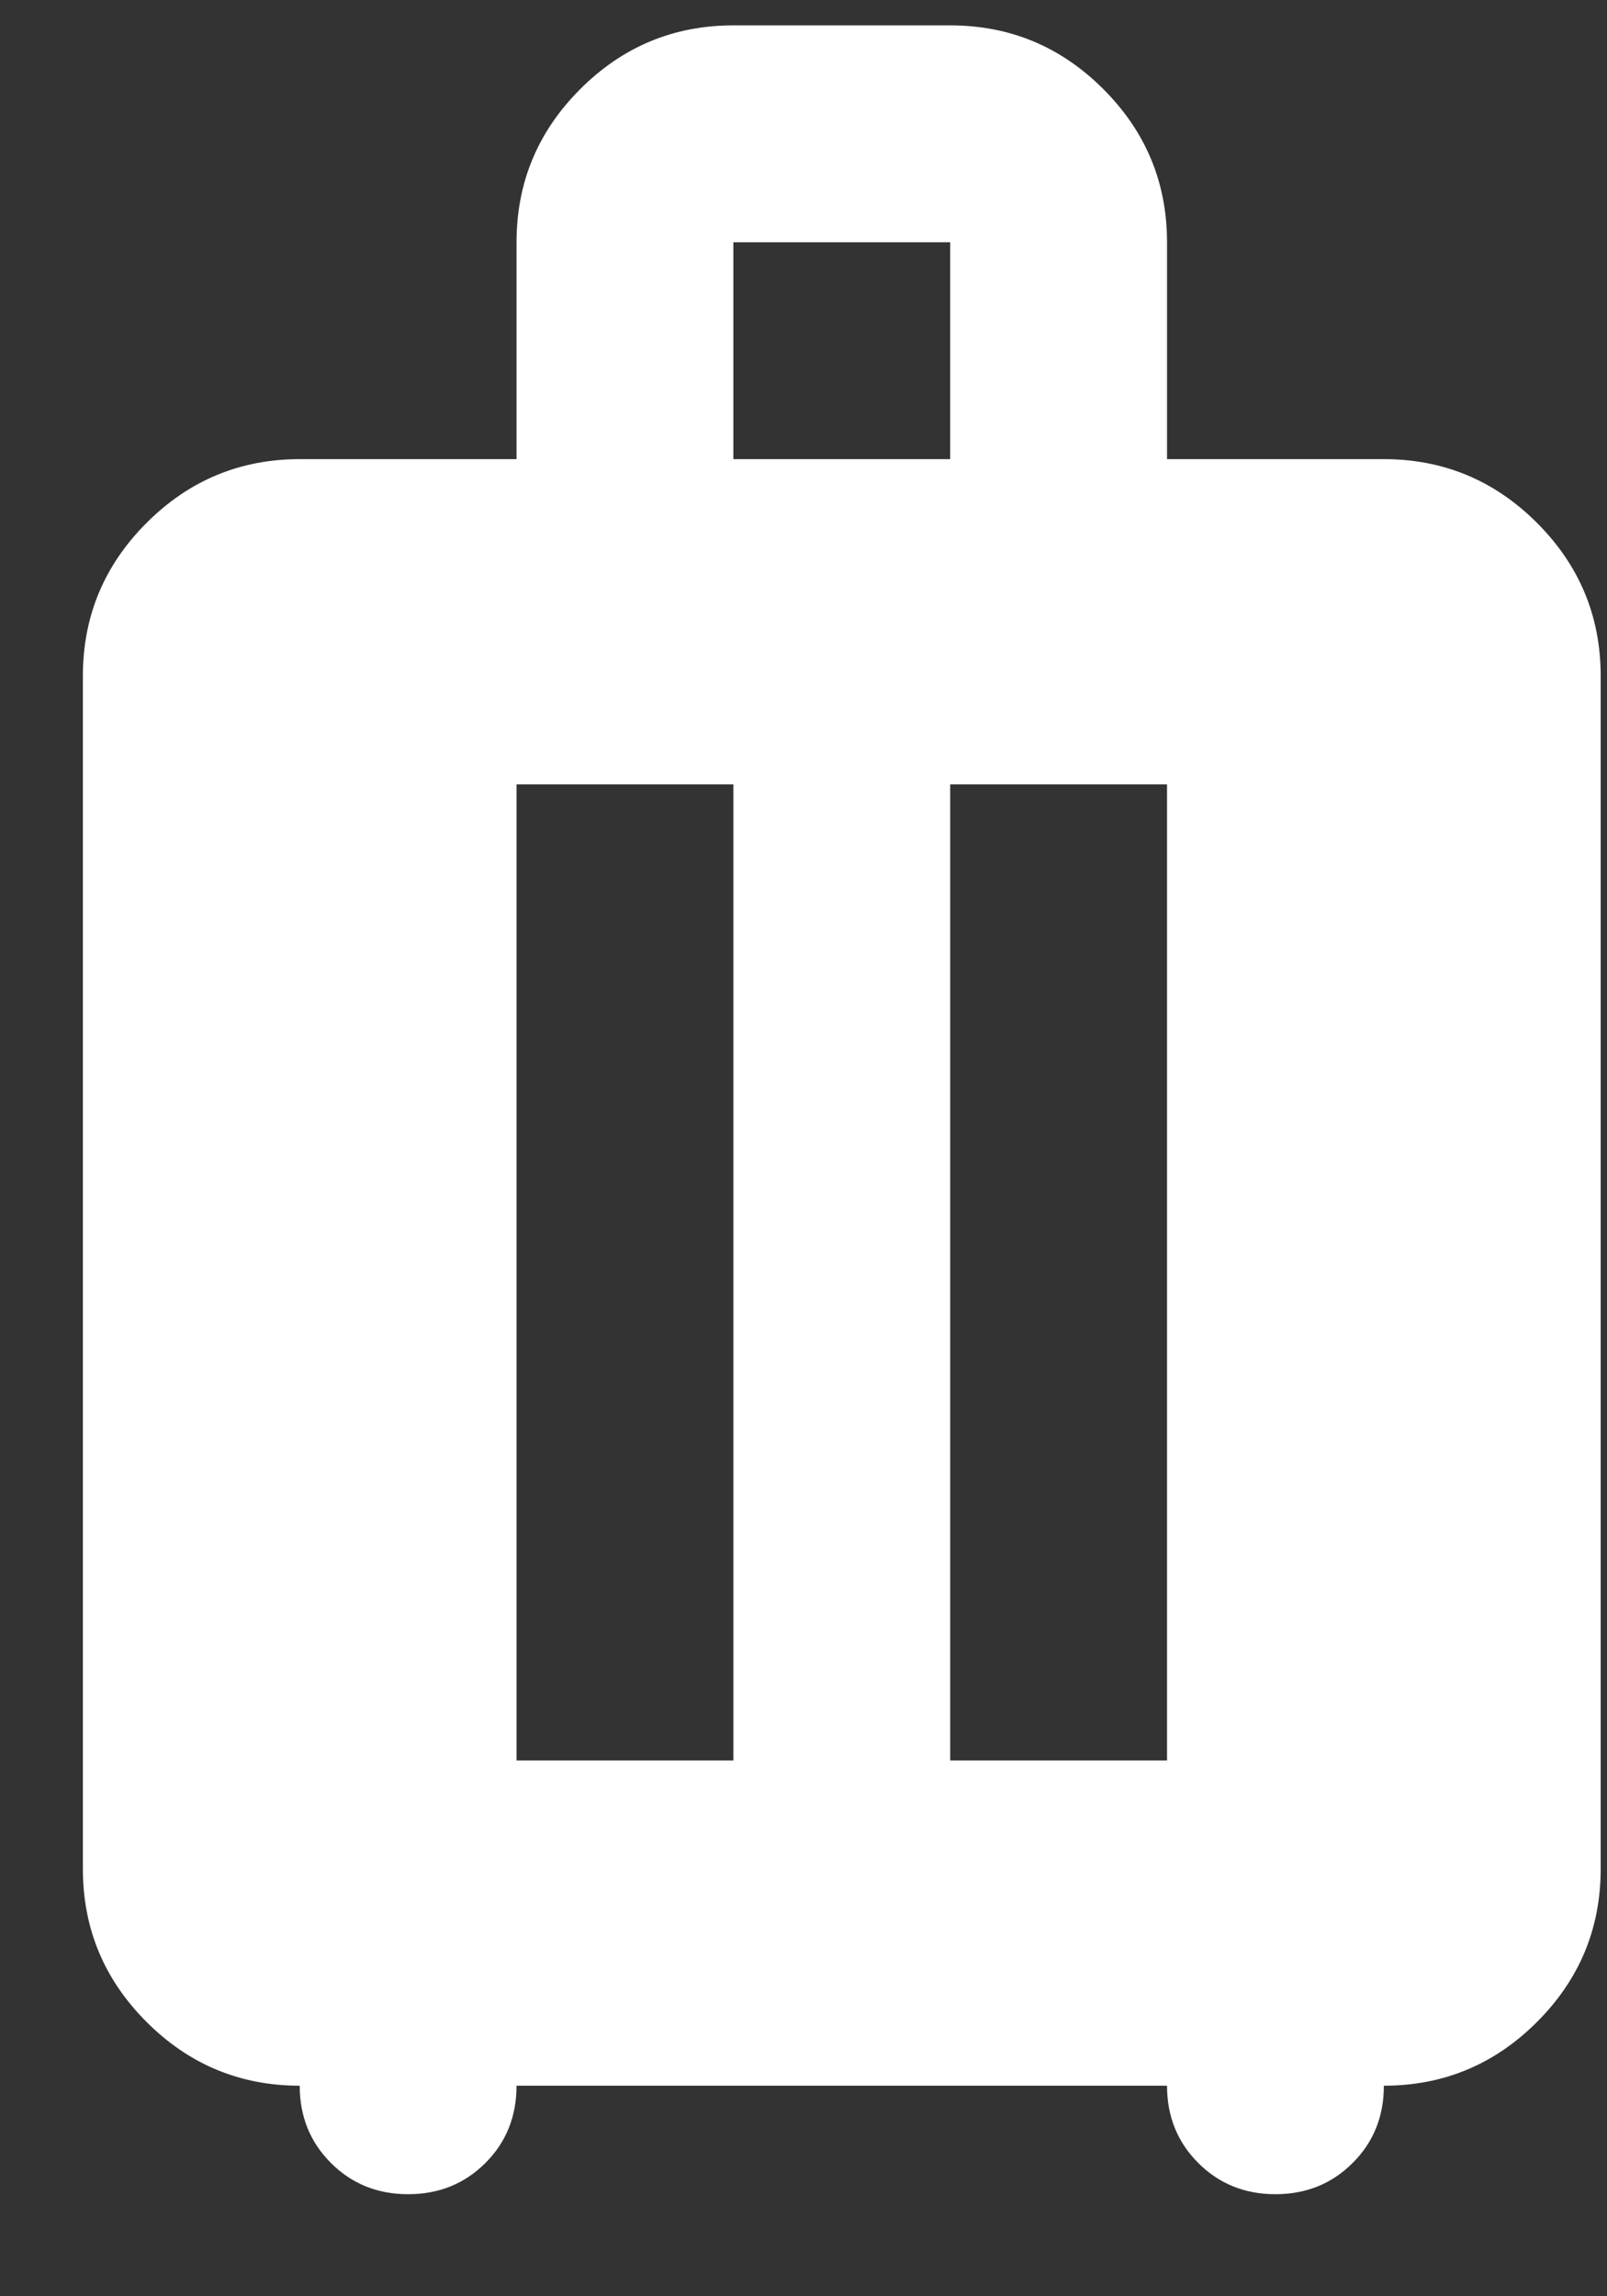 <svg width='14' height='20' viewBox='0 0 14 20' fill='none' xmlns='http://www.w3.org/2000/svg'><rect x="0" y="0" width="14" height="20" fill="#333333" stroke="none"/><path d='M2.611 18.166C2.092 18.166 1.647 17.981 1.277 17.611C0.907 17.241 0.722 16.797 0.722 16.277V5.888C0.722 5.368 0.907 4.924 1.277 4.554C1.647 4.184 2.092 3.999 2.611 3.999H4.5V2.11C4.5 1.59 4.685 1.146 5.055 0.776C5.425 0.406 5.87 0.221 6.389 0.221H8.278C8.798 0.221 9.242 0.406 9.612 0.776C9.982 1.146 10.167 1.59 10.167 2.11V3.999H12.056C12.575 3.999 13.02 4.184 13.39 4.554C13.76 4.924 13.945 5.368 13.945 5.888V16.277C13.945 16.797 13.76 17.241 13.39 17.611C13.02 17.981 12.575 18.166 12.056 18.166C12.056 18.434 11.966 18.658 11.784 18.839C11.603 19.02 11.379 19.111 11.111 19.111C10.844 19.111 10.62 19.02 10.439 18.839C10.258 18.658 10.167 18.434 10.167 18.166H4.5C4.5 18.434 4.41 18.658 4.229 18.839C4.048 19.02 3.823 19.111 3.556 19.111C3.288 19.111 3.064 19.02 2.883 18.839C2.702 18.658 2.611 18.434 2.611 18.166ZM4.5 15.333H6.389V6.832H4.5V15.333ZM8.278 15.333H10.167V6.832H8.278V15.333ZM6.389 3.999H8.278V2.11H6.389V3.999Z' fill='white'/></svg>